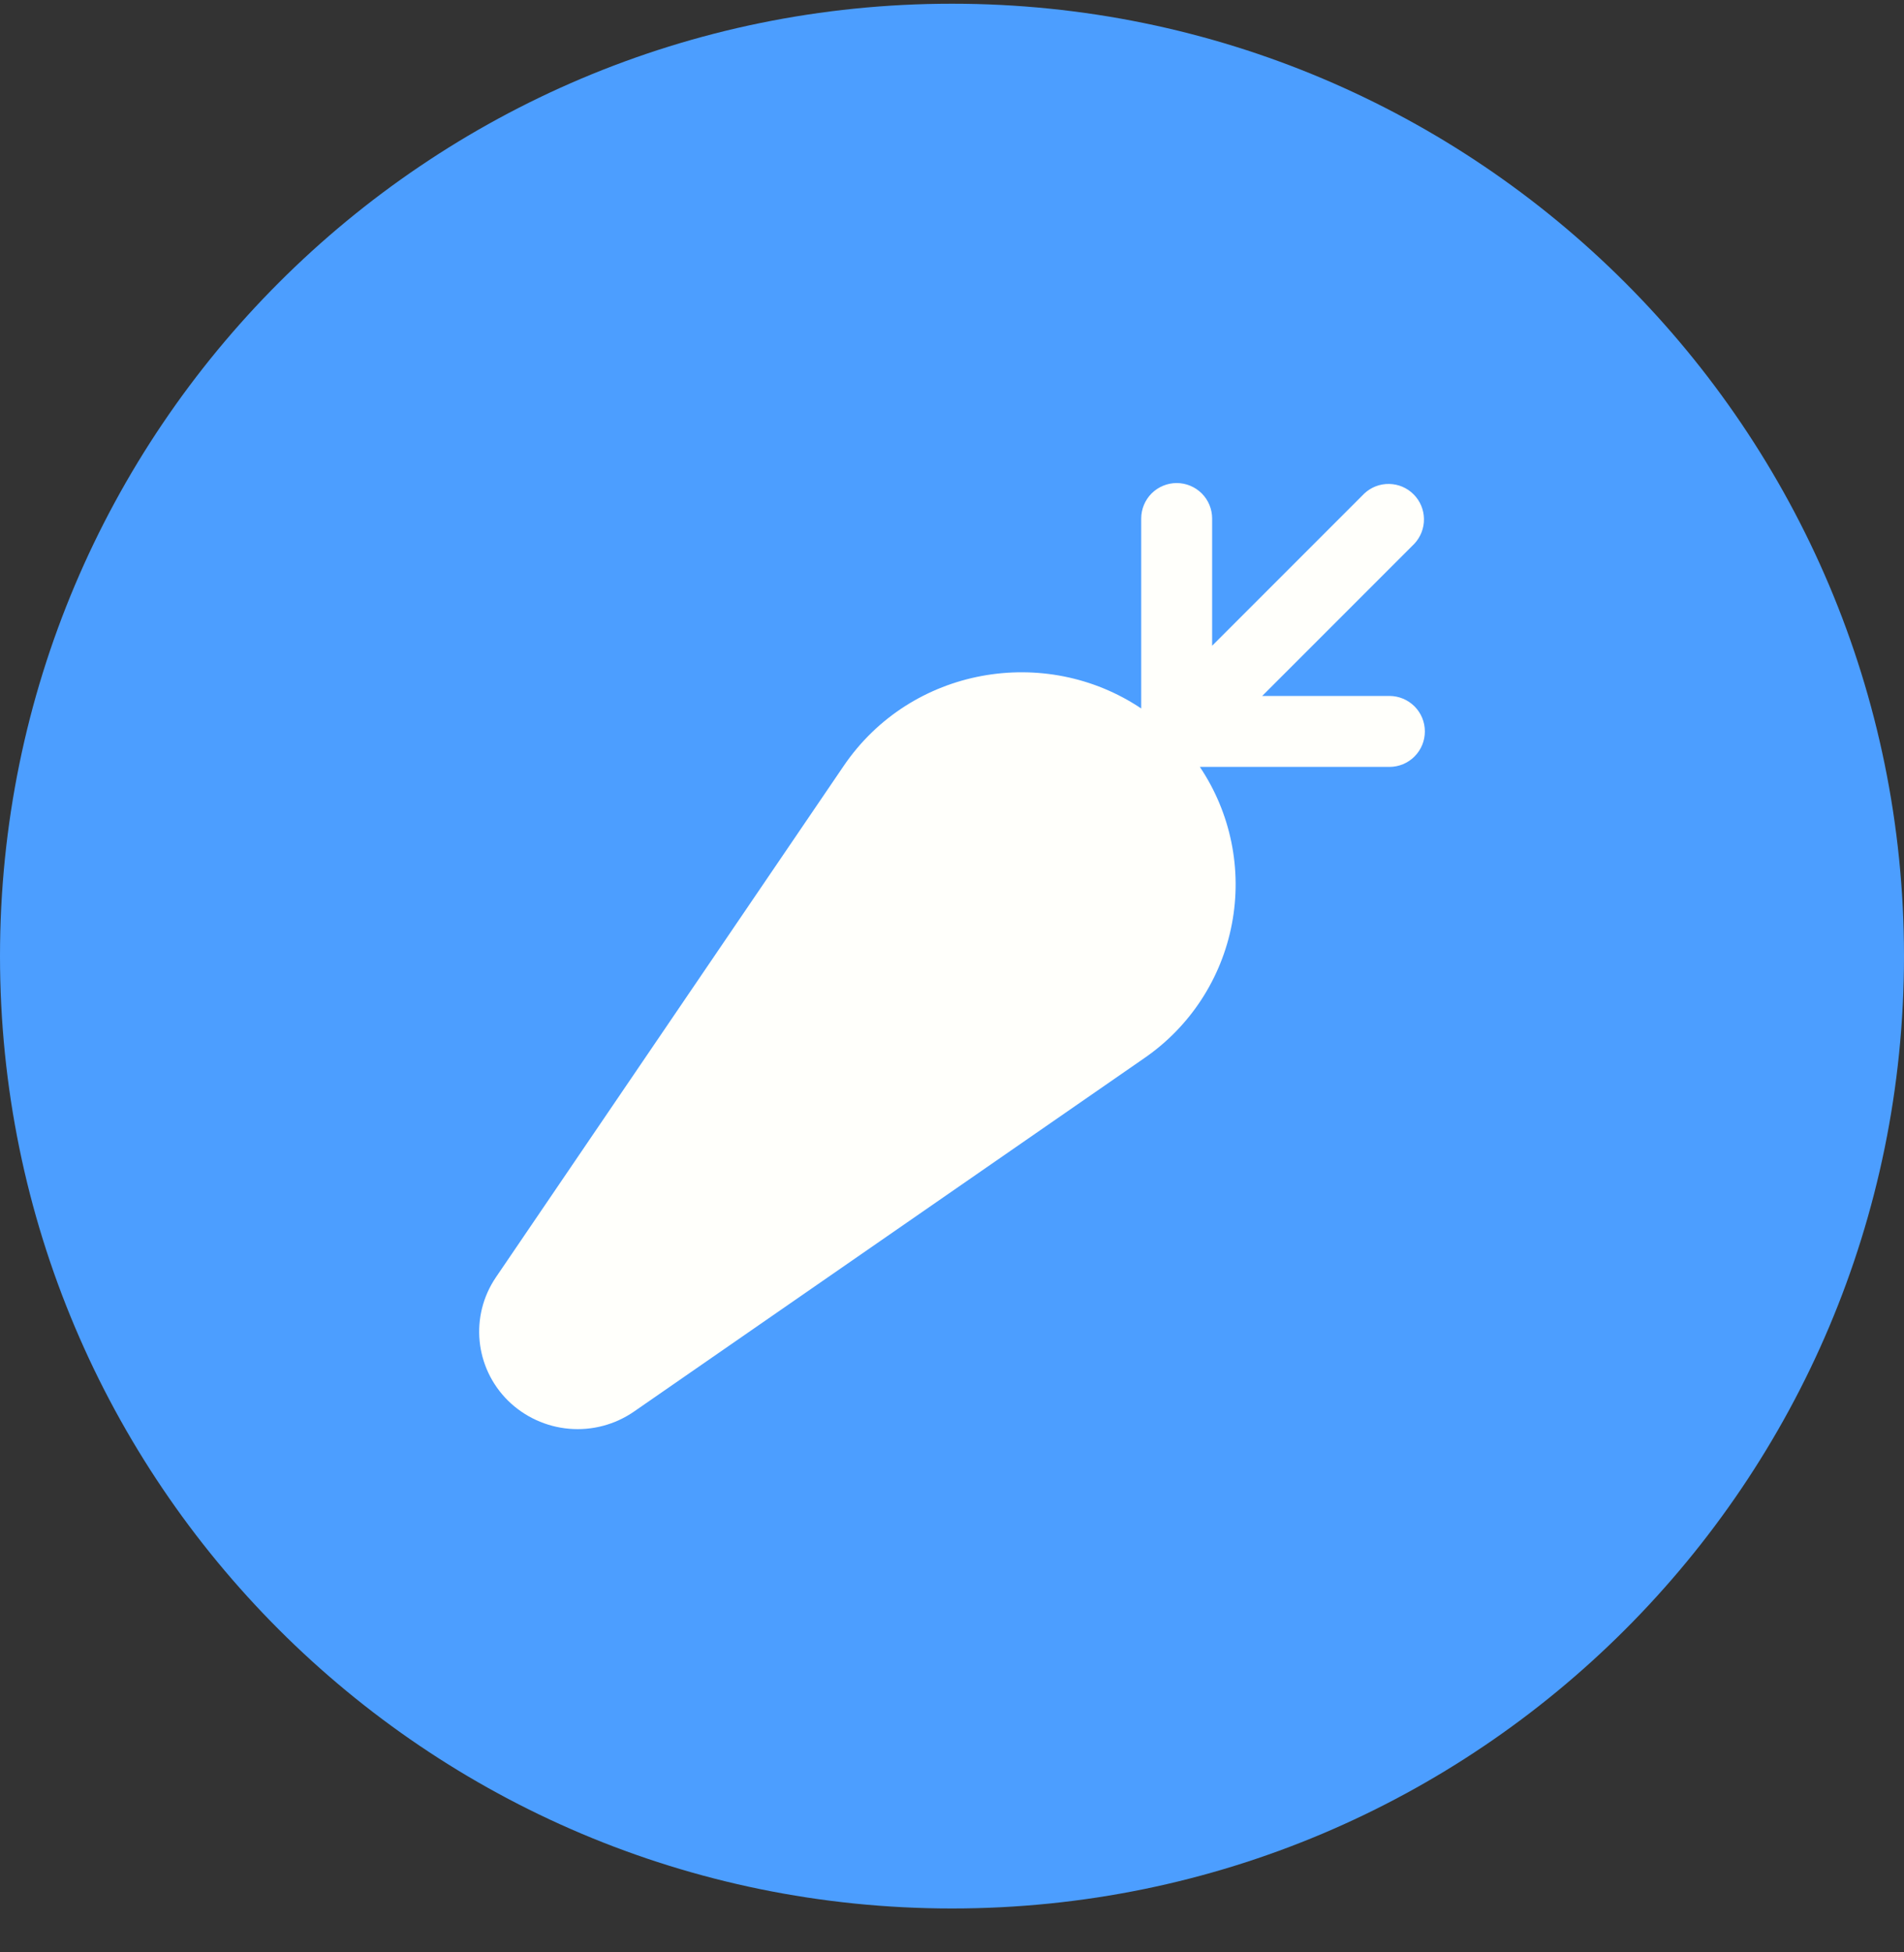 <?xml version="1.0" encoding="UTF-8"?> <svg xmlns="http://www.w3.org/2000/svg" width="40" height="41" viewBox="0 0 40 41" fill="none"><rect x="0" y="0" width="40" height="41" fill="#333333" stroke="none"/><path d="M0 20.078C0 9.032 8.954 0.078 20 0.078V0.078C31.046 0.078 40 9.032 40 20.078V20.078C40 31.124 31.046 40.078 20 40.078V40.078C8.954 40.078 0 31.124 0 20.078V20.078Z" fill="#4C9EFF"></path><path d="M25.465 10.889C25.465 10.692 25.387 10.502 25.247 10.362C25.107 10.223 24.918 10.144 24.72 10.144C24.523 10.144 24.333 10.223 24.193 10.362C24.054 10.502 23.975 10.692 23.975 10.889V14.878C21.963 13.529 19.14 14.003 17.724 16.085L10.419 26.822C9.867 27.634 9.972 28.719 10.672 29.413C11.018 29.753 11.472 29.962 11.956 30.004C12.439 30.046 12.922 29.918 13.322 29.641L24.04 22.221C25 21.561 25.662 20.548 25.88 19.403C26.099 18.258 25.857 17.073 25.207 16.105H29.189C29.387 16.105 29.576 16.027 29.716 15.887C29.856 15.747 29.934 15.558 29.934 15.36C29.934 15.162 29.856 14.973 29.716 14.833C29.576 14.694 29.387 14.615 29.189 14.615H26.517L29.716 11.416C29.847 11.274 29.919 11.088 29.915 10.895C29.912 10.702 29.834 10.517 29.697 10.381C29.561 10.244 29.377 10.166 29.184 10.163C28.991 10.159 28.804 10.231 28.663 10.363L25.465 13.561V10.889Z" fill="#FFFFFB"></path></svg> 